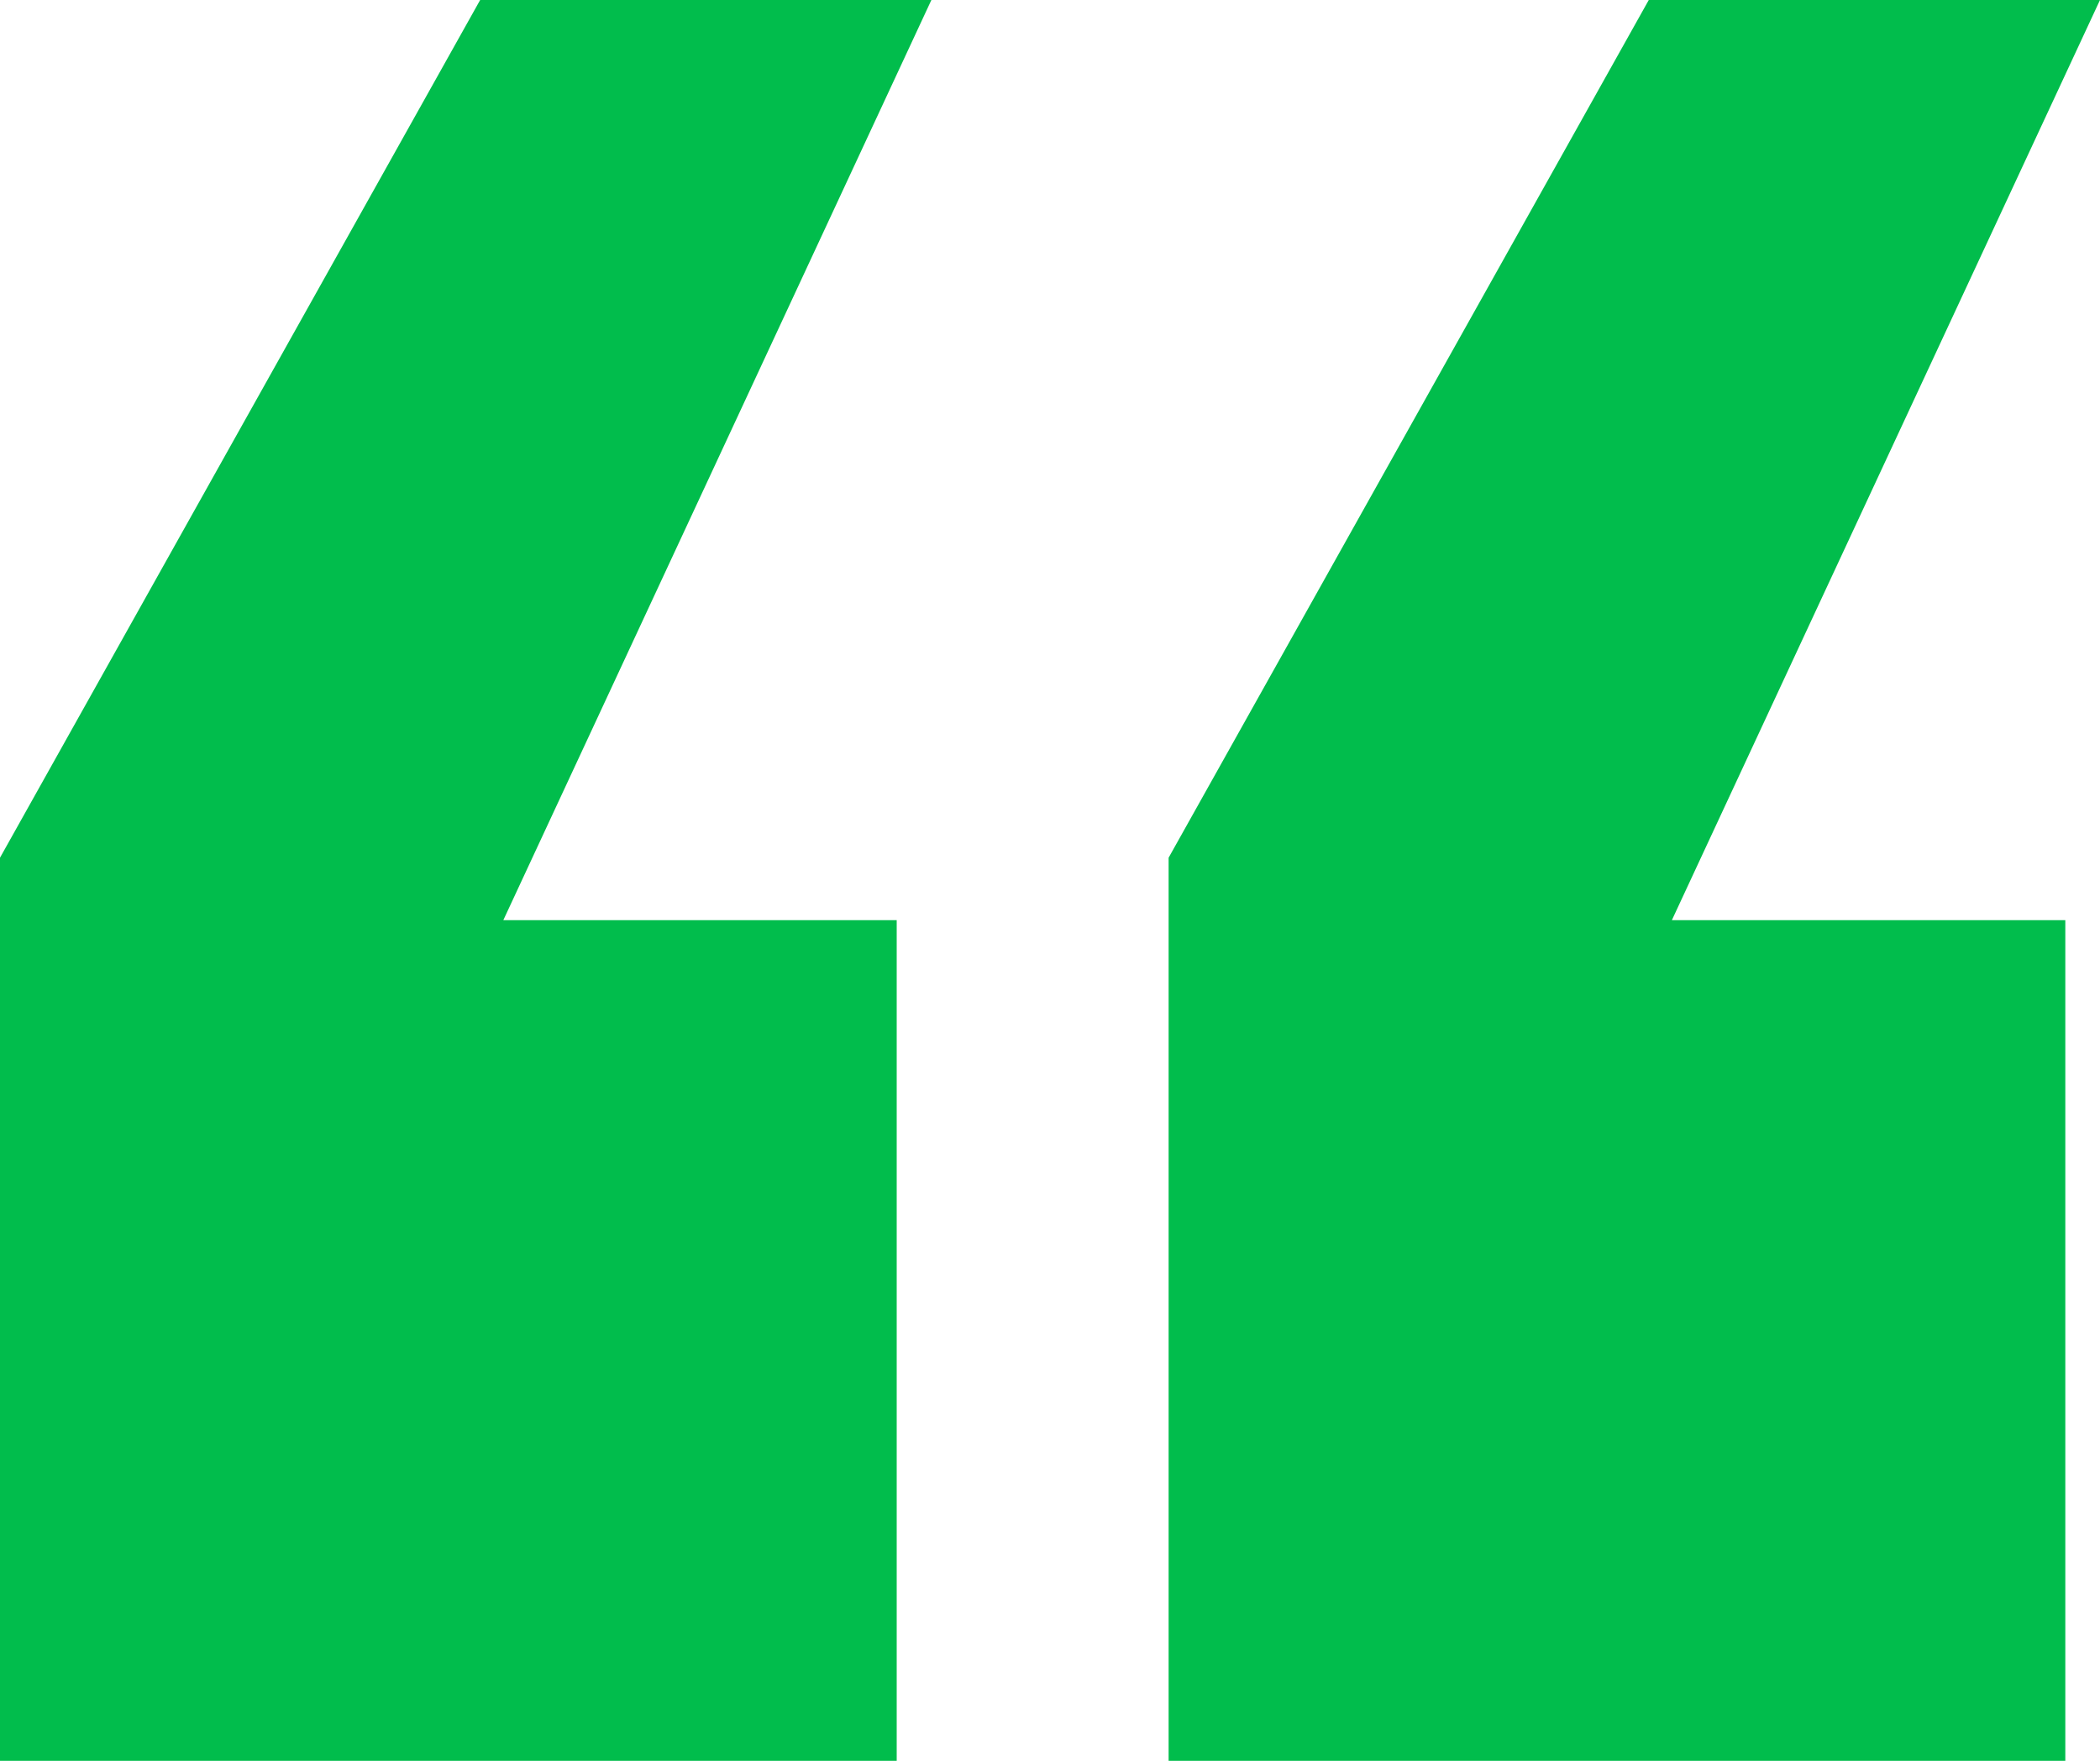 <svg width="31" height="26" viewBox="0 0 31 26" fill="none" xmlns="http://www.w3.org/2000/svg">
<path d="M13.237 26H0V12.665L7.088 0H13.749L7.43 13.587H13.237V26ZM30.488 26H17.251V12.665L24.339 0H31L24.68 13.587H30.488V26Z" fill="#01BD4C"/>
</svg>
